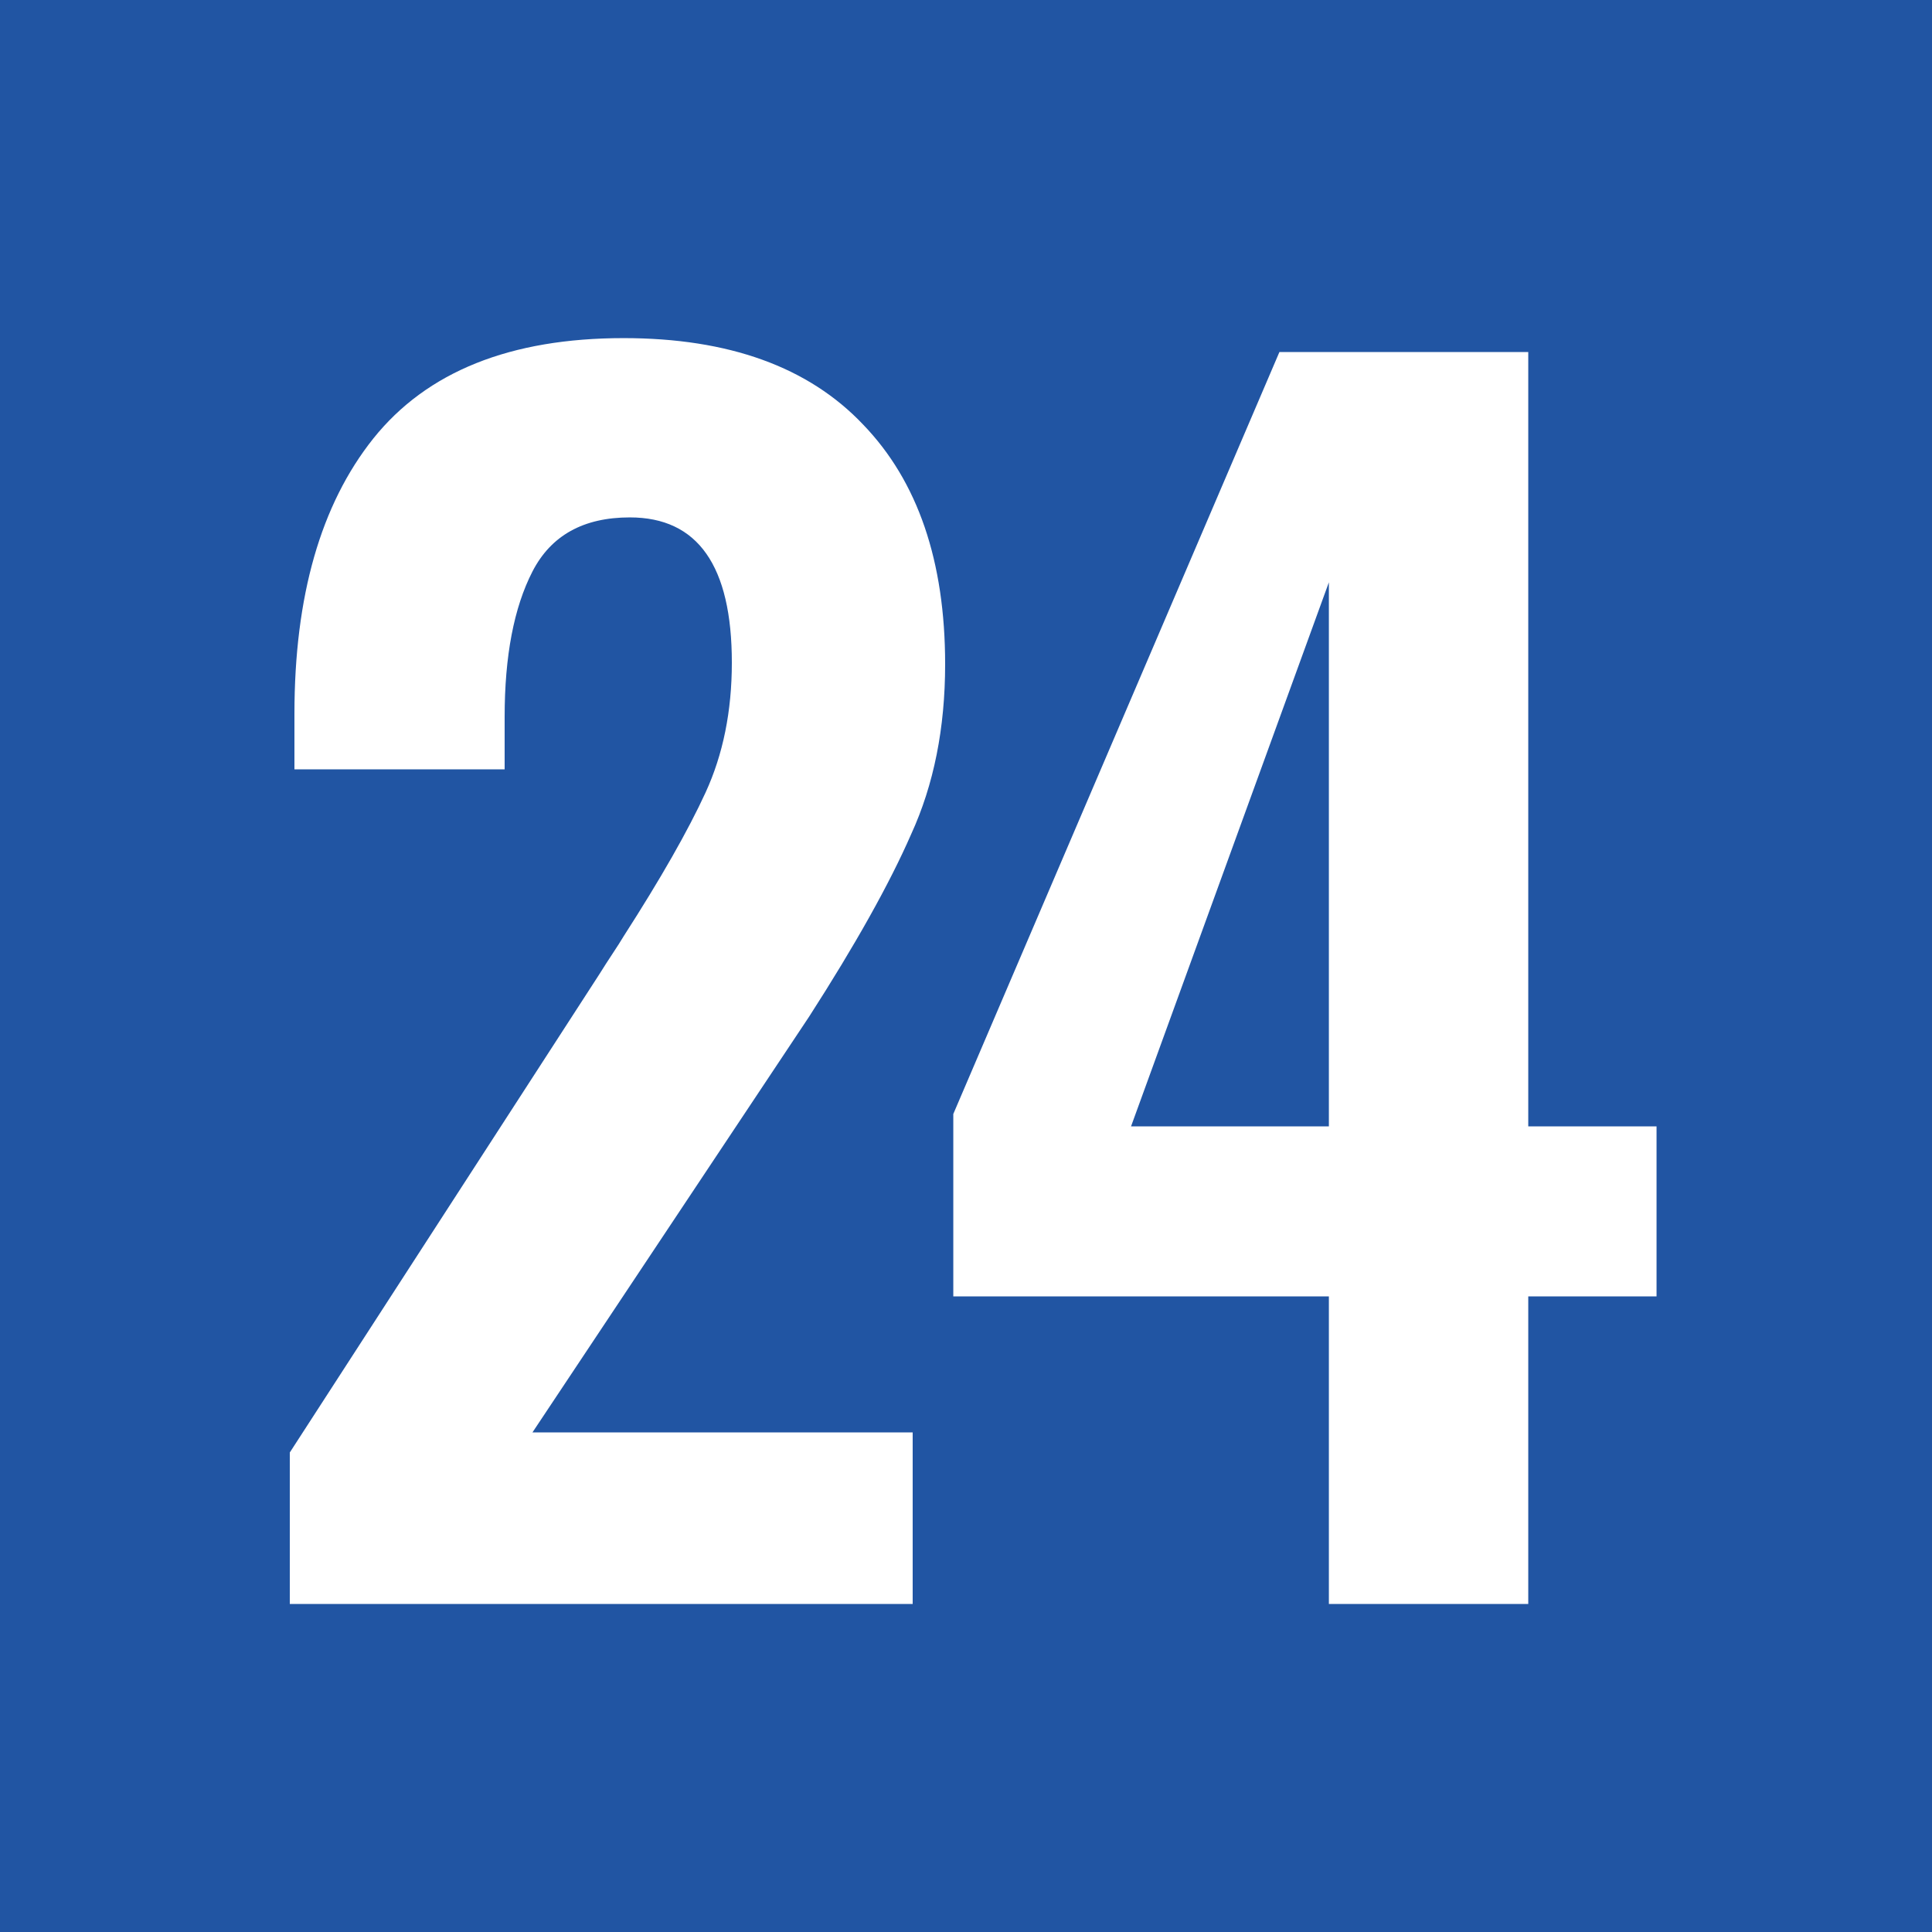 <svg width="120" height="120" viewBox="0 0 120 120" fill="none" xmlns="http://www.w3.org/2000/svg">
<rect width="120" height="120" fill="#2155A3"/>
<path d="M18 90.217L37.2 60.553C37.52 60.041 37.808 59.593 38.064 59.209C38.32 58.825 38.544 58.473 38.736 58.153C41.04 54.569 42.736 51.593 43.824 49.225C44.912 46.857 45.456 44.169 45.456 41.161C45.456 35.145 43.344 32.137 39.12 32.137C36.24 32.137 34.224 33.257 33.072 35.497C31.92 37.737 31.344 40.745 31.344 44.521V47.785H18.288V44.329C18.288 37.033 19.92 31.337 23.184 27.241C26.512 23.081 31.696 21.001 38.736 21.001C45.264 21.001 50.224 22.793 53.616 26.377C57.008 29.897 58.704 34.857 58.704 41.257C58.704 45.225 58 48.745 56.592 51.817C55.248 54.889 53.136 58.665 50.256 63.145L33.072 88.969H56.688V99.625H18V90.217Z" fill="white"/>
<path d="M82.539 80.521H59.211V69.193L79.467 21.865H94.923V69.961H102.891V80.521H94.923V99.625H82.539V80.521ZM82.539 69.961V36.169L70.251 69.961H82.539Z" fill="white"/>
</svg>
